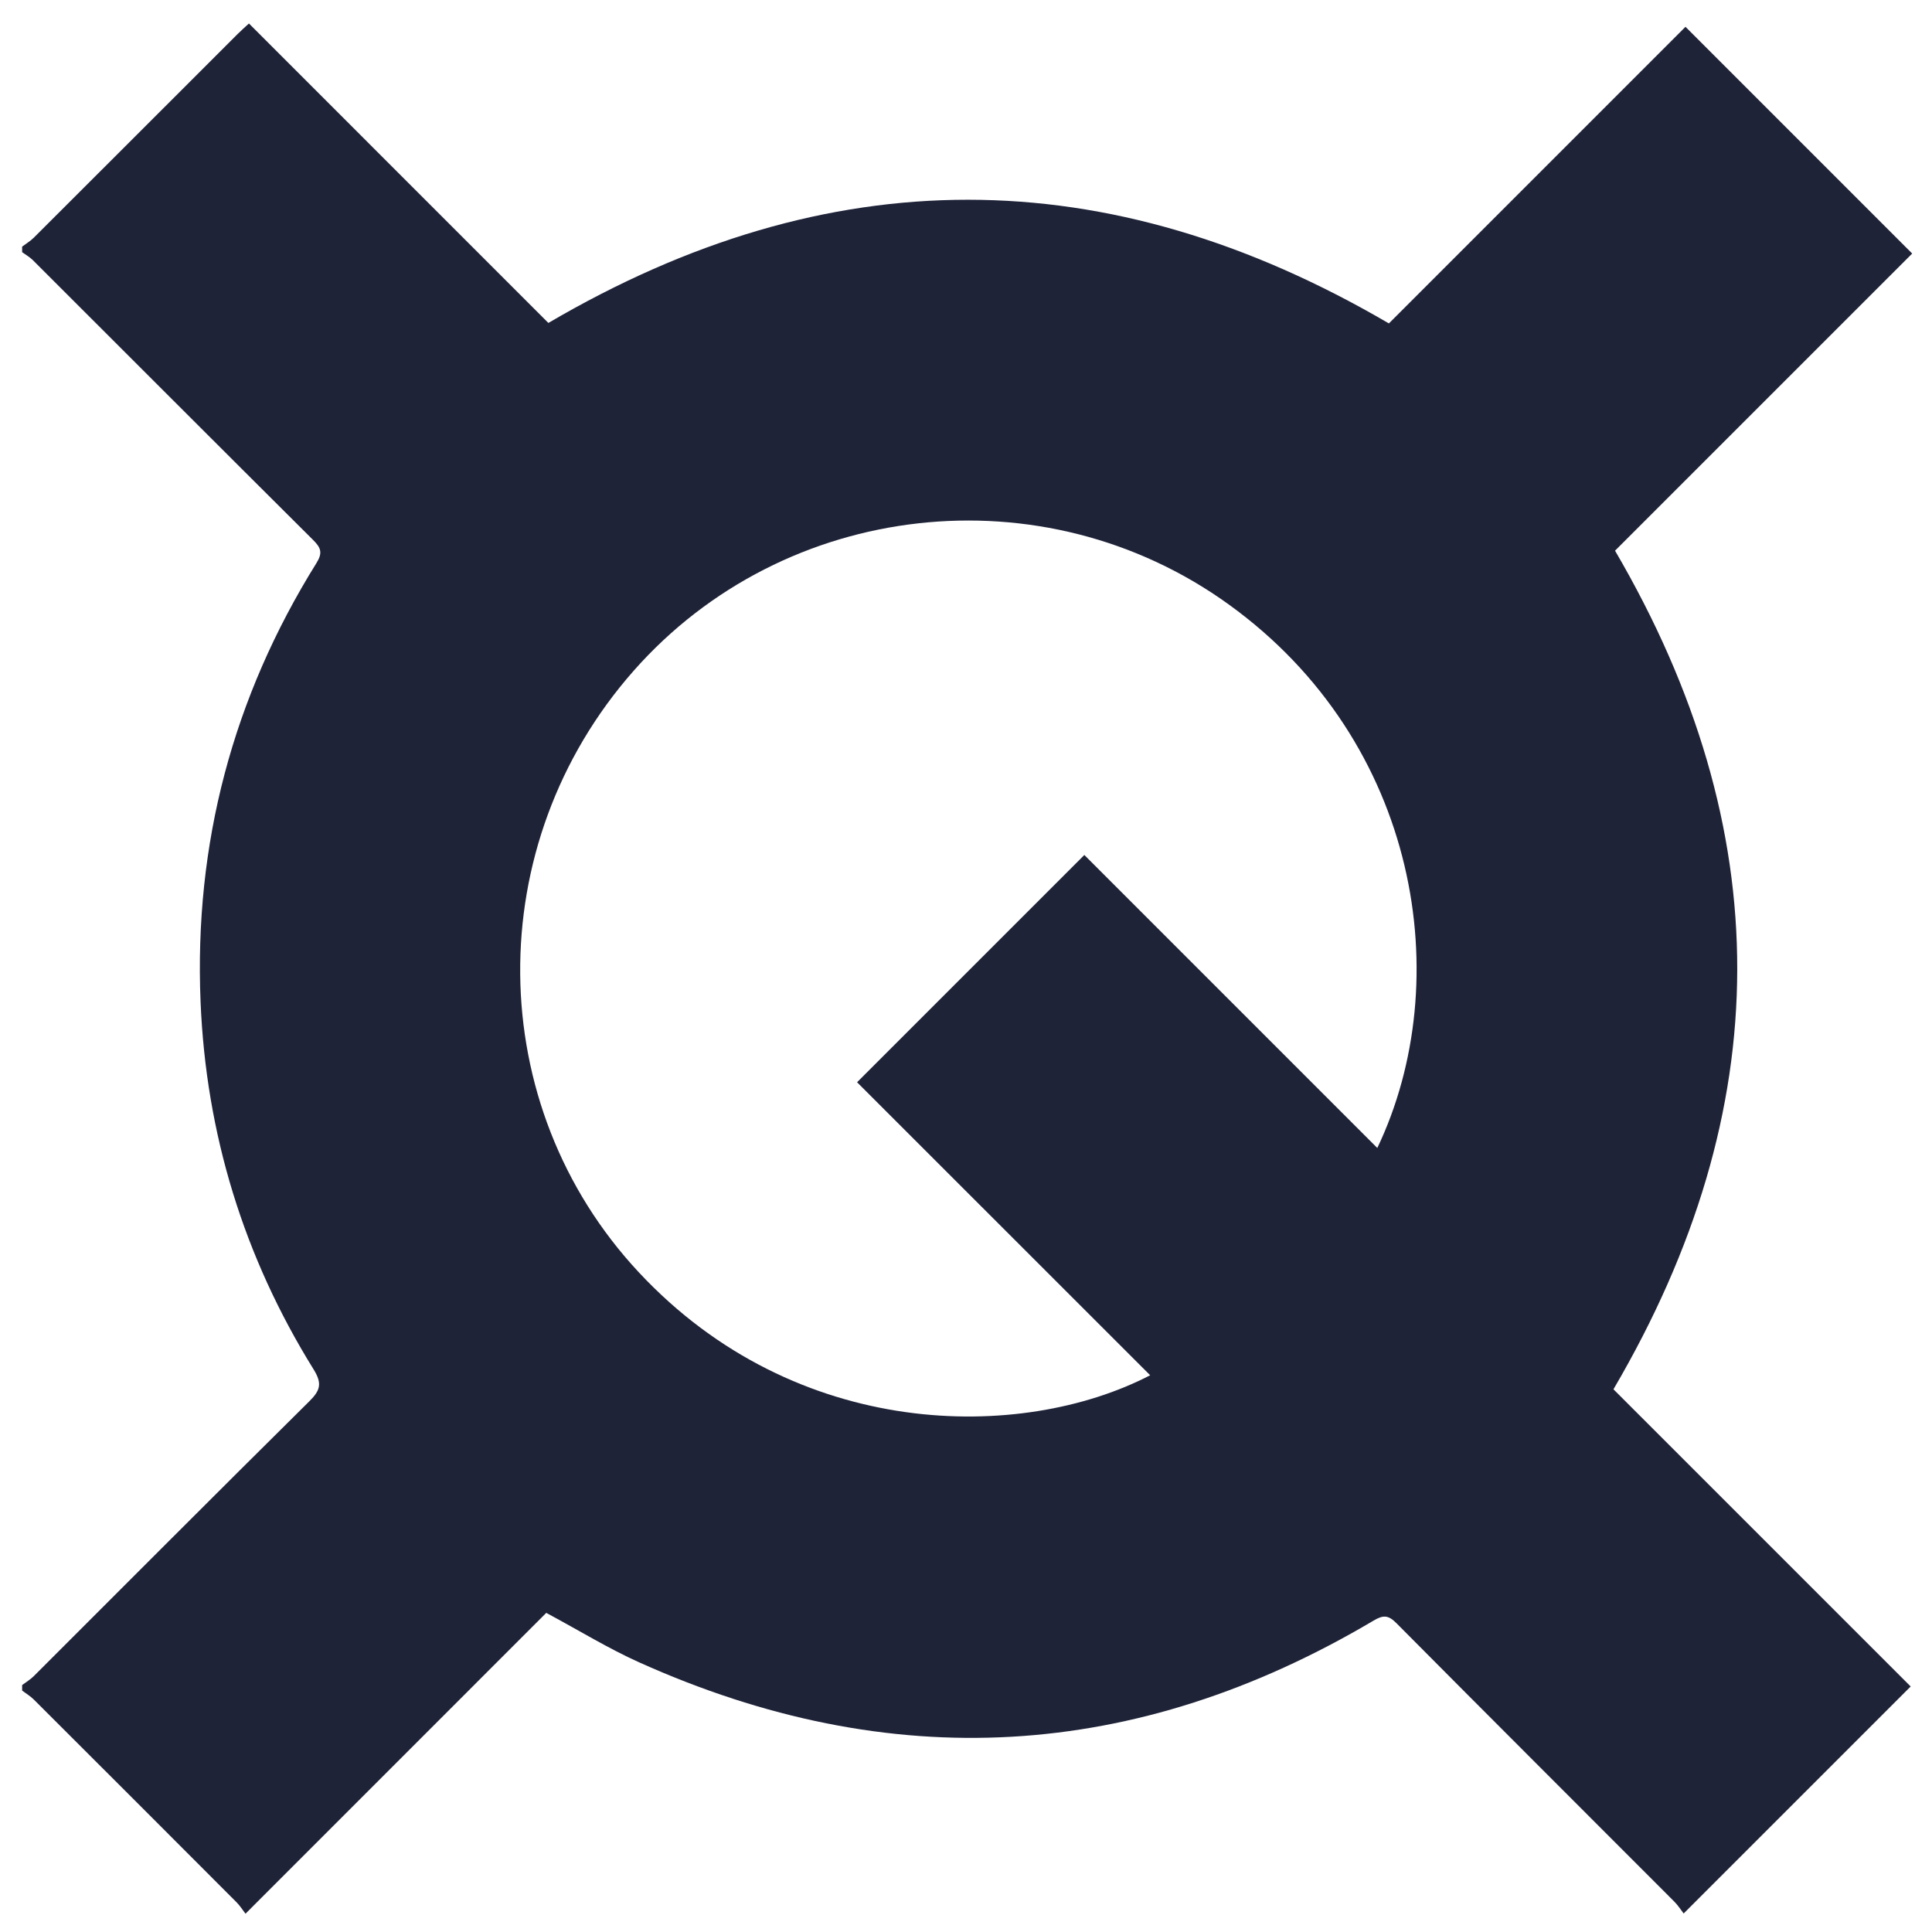 <?xml version="1.0" encoding="iso-8859-1"?>
<!-- Generator: Adobe Illustrator 19.0.0, SVG Export Plug-In . SVG Version: 6.00 Build 0)  -->
<svg version="1.1" id="Layer_1" xmlns="http://www.w3.org/2000/svg" xmlns:xlink="http://www.w3.org/1999/xlink" x="0px" y="0px"
	 viewBox="0 0 2000 2000" style="enable-background:new 0 0 2000 2000;" xml:space="preserve">
<path style="fill:#1F2338;" d="M22.909,261.043c0-1.913,0-3.825,0-5.738c4.043-3.061,8.51-5.697,12.067-9.245
	c70.402-70.231,140.693-140.574,211.034-210.867c3.584-3.581,7.417-6.914,11.696-10.884
	C361.979,128.59,465.347,231.967,567.678,334.306c290.014-170.062,578.288-170.185,870.096,0.503
	c102.219-102.225,205.751-205.762,307.04-307.057c77.925,77.937,155.489,155.514,234.683,234.721
	c-101.907,101.899-205.237,205.22-307.616,307.591c169.059,289.255,168.827,577.517-1.637,868.122
	c102.234,102.229,205.583,205.573,307.671,307.656c-77.699,77.696-155.286,155.28-235.016,235.007
	c-2.537-3.271-5.603-8.23-9.613-12.248c-95.925-96.094-192.08-191.959-287.738-288.318c-8.485-8.547-13.717-8.533-23.817-2.549
	c-245.935,145.719-499.637,160.339-760.369,42.985c-31.623-14.233-61.395-32.578-95.873-51.083
	c-102.405,102.429-205.954,206.001-311.36,311.431c-2.753-3.558-5.571-8.138-9.267-11.842
	c-69.897-70.061-139.875-140.04-209.938-209.935c-3.539-3.53-7.988-6.148-12.013-9.191c0-1.913,0-3.825,0-5.738
	c4.026-3.044,8.477-5.661,12.016-9.193c95.087-94.929,189.856-190.179,285.38-284.665c11.525-11.4,13.232-18.56,4.285-32.976
	c-72.259-116.435-111.321-243.643-116.977-380.43c-6.759-163.474,33.339-315.2,119.951-454.19
	c6.625-10.632,4.659-15.867-3.332-23.817c-96.949-96.447-193.545-193.249-290.319-289.872
	C30.713,266.024,26.598,263.748,22.909,261.043z M1122.506,885.073c101.157,101.17,202.315,202.34,303.274,303.311
	c82.408-172.548,43.709-420.218-153.84-562.698c-191.99-138.47-459.817-108.222-615.878,68.59
	c-158.907,180.036-156.374,449.805,5.369,622.955c162.815,174.299,395.713,175.588,529.228,106.438
	c-101.81-101.777-202.998-202.932-303.426-303.327C964.935,1042.641,1042.247,965.33,1122.506,885.073z"/>
</svg>
